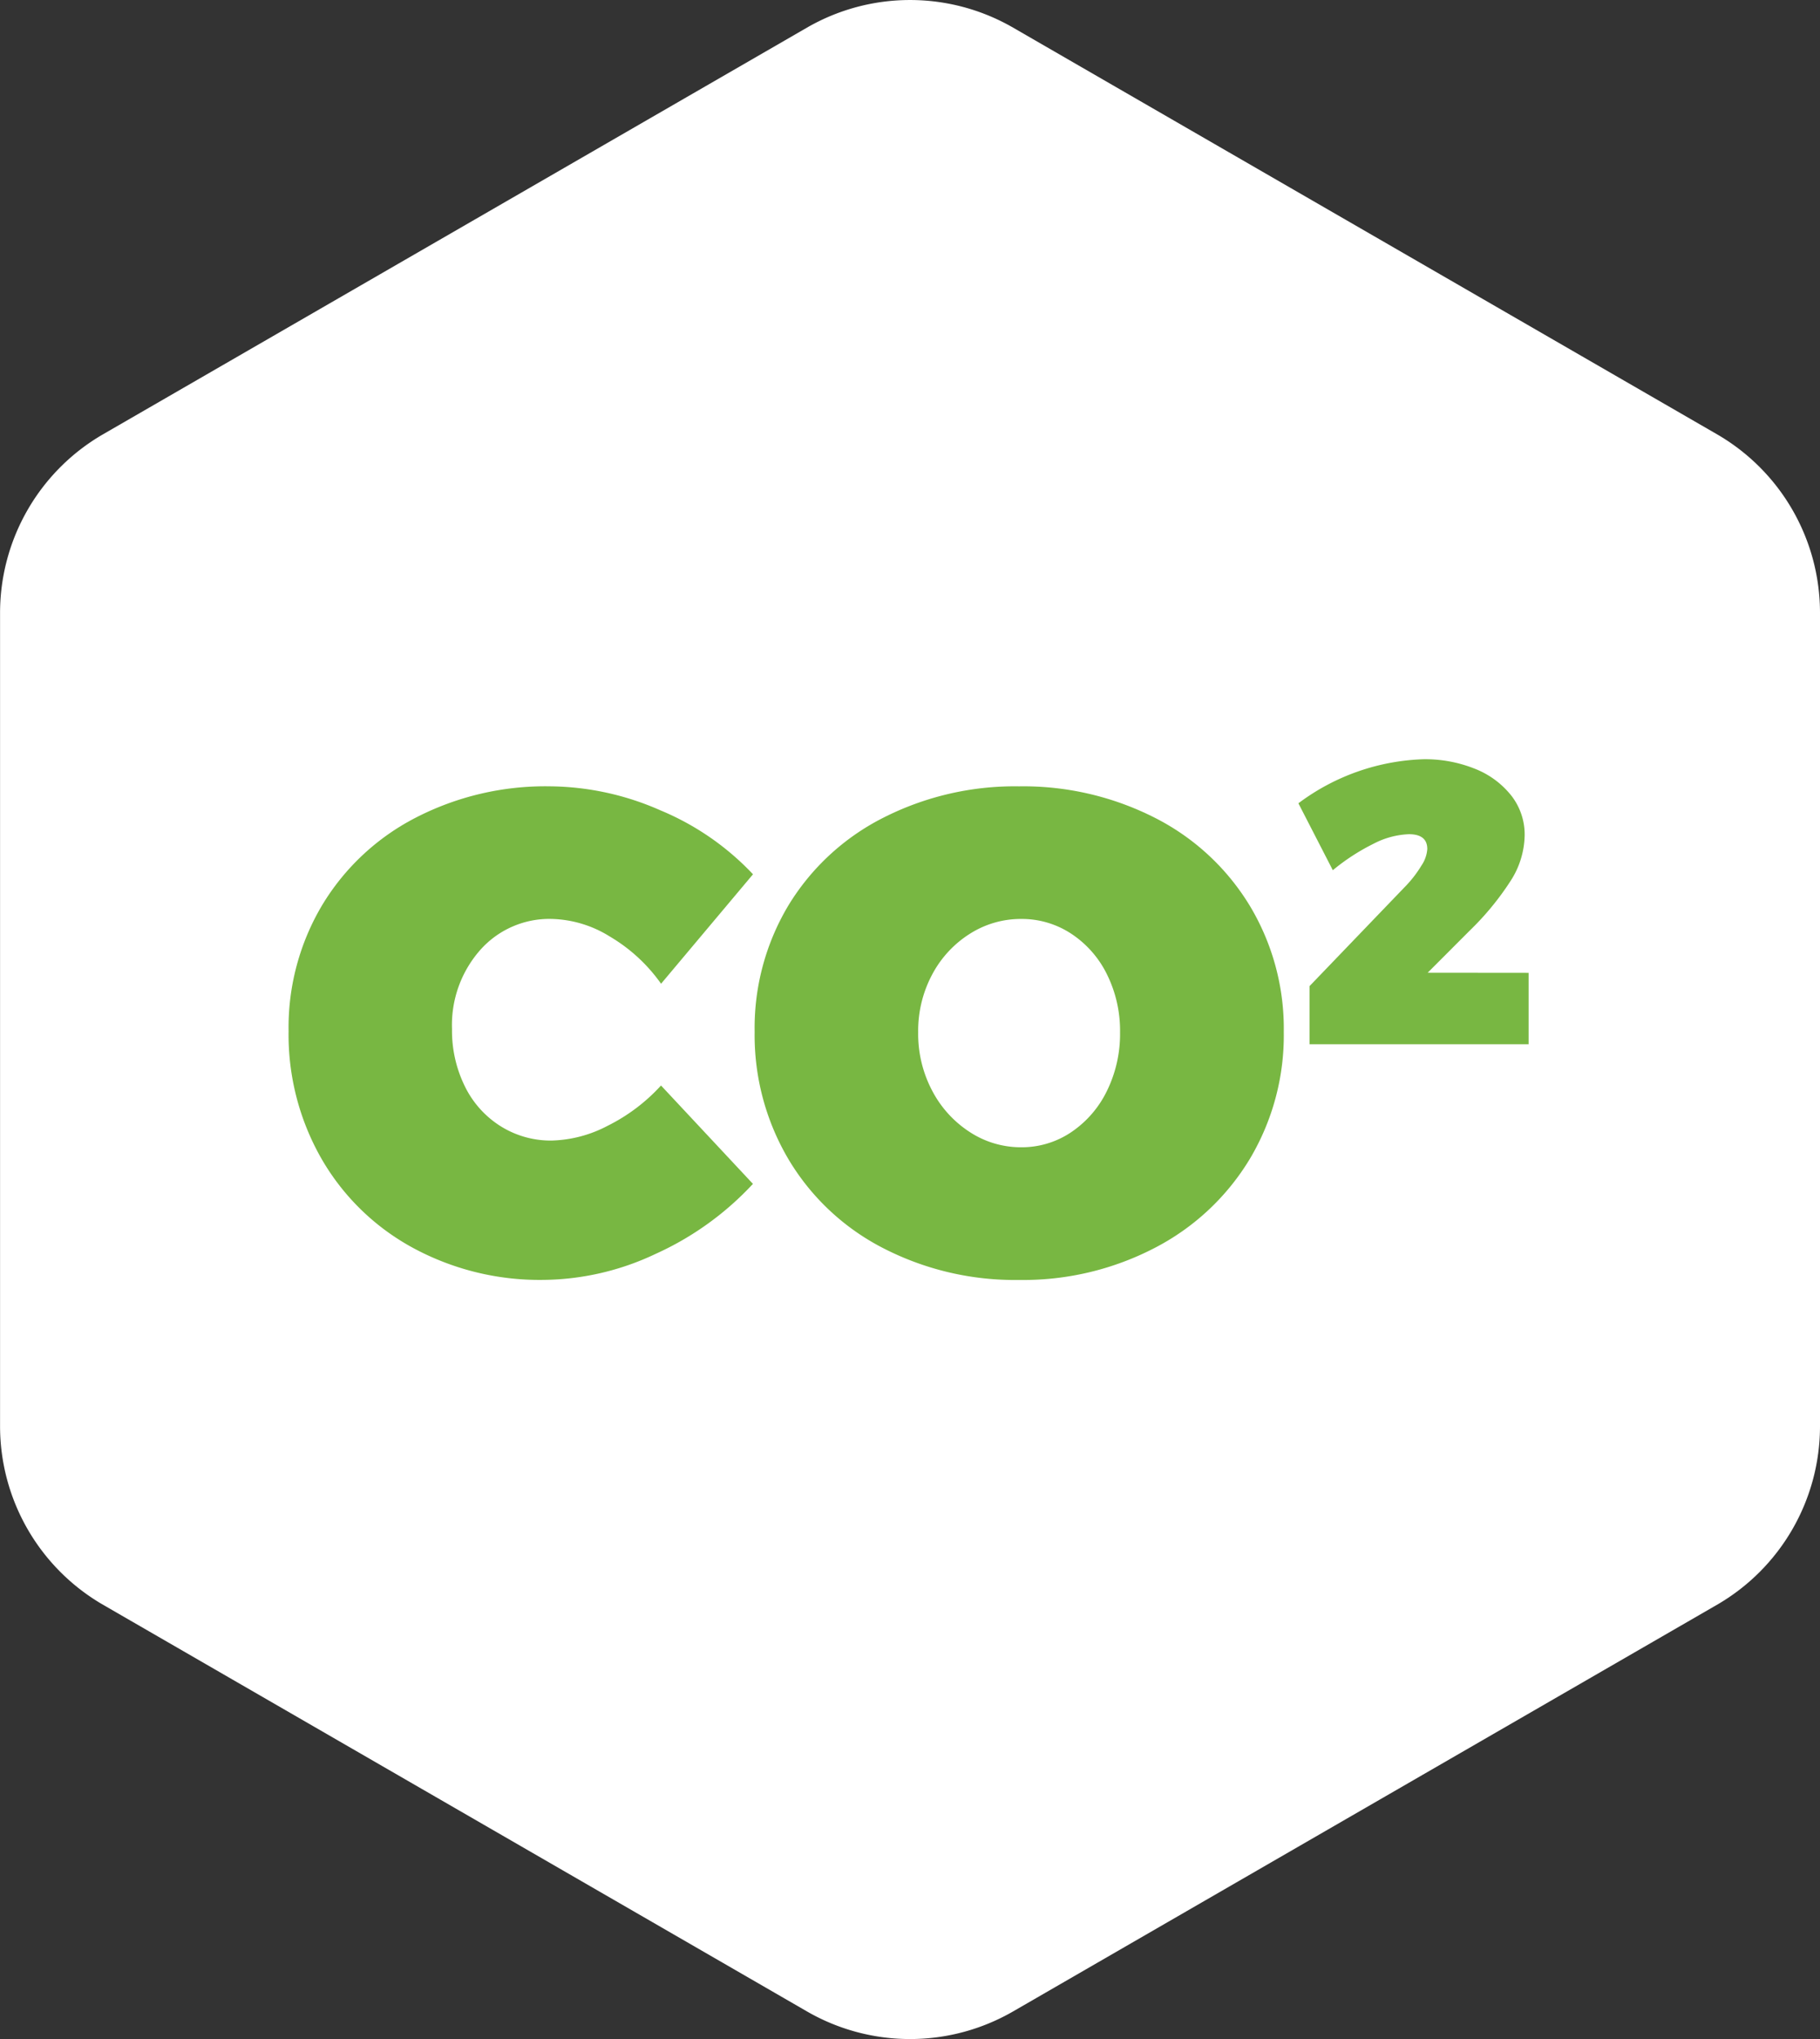 <svg xmlns="http://www.w3.org/2000/svg" width="91.781" height="102.762" viewBox="0 0 91.781 102.762"><rect x="0" y="0" width="91.781" height="102.762" fill="#333333" stroke="none"/><defs><style>.a{fill:#fff;}.b{fill:#78b742;}</style></defs><g transform="translate(-349 -2265.935)"><path class="a" d="M-1782.974,535.556V494.577a10.4,10.4,0,0,0-5.2-9.008l-35.489-20.489a10.4,10.4,0,0,0-10.4,0l-35.489,20.489a10.4,10.4,0,0,0-5.2,9.008v40.979a10.4,10.4,0,0,0,5.2,9.008l35.489,20.489a10.4,10.4,0,0,0,10.4,0l35.489-20.489A10.4,10.4,0,0,0-1782.974,535.556Z" transform="translate(2223.755 1802.249)"/><g transform="translate(363.556 2304.195)"><path class="b" d="M-1002.536,1006.414a5.8,5.8,0,0,1,2.936.889,8.345,8.345,0,0,1,2.58,2.377l4.636-5.516a13.552,13.552,0,0,0-4.669-3.223,14.029,14.029,0,0,0-5.583-1.21,14.259,14.259,0,0,0-6.776,1.59,11.812,11.812,0,0,0-4.7,4.4,12.048,12.048,0,0,0-1.692,6.345,12.58,12.58,0,0,0,1.658,6.43,11.819,11.819,0,0,0,4.594,4.484,13.415,13.415,0,0,0,6.607,1.625,13.477,13.477,0,0,0,5.651-1.311,15.248,15.248,0,0,0,4.907-3.528l-4.636-4.958a9.142,9.142,0,0,1-2.69,2.03,6.406,6.406,0,0,1-2.826.745,4.757,4.757,0,0,1-2.58-.728,4.913,4.913,0,0,1-1.8-2.014,6.327,6.327,0,0,1-.643-2.876,5.7,5.7,0,0,1,1.421-3.984A4.655,4.655,0,0,1-1002.536,1006.414Z" transform="translate(1015.801 -998.363)"/><path class="b" d="M-962.789,1001.322a14.635,14.635,0,0,0-6.861-1.59,14.635,14.635,0,0,0-6.861,1.59,11.855,11.855,0,0,0-4.763,4.4,12.02,12.02,0,0,0-1.709,6.379,12.284,12.284,0,0,0,1.709,6.429A11.845,11.845,0,0,0-976.51,1023a14.5,14.5,0,0,0,6.861,1.608,14.376,14.376,0,0,0,6.861-1.625,12.058,12.058,0,0,0,4.771-4.466,12.155,12.155,0,0,0,1.718-6.412,12.005,12.005,0,0,0-1.718-6.362A11.873,11.873,0,0,0-962.789,1001.322Zm-2.427,13.756a5.279,5.279,0,0,1-1.8,2.081,4.458,4.458,0,0,1-2.529.762,4.708,4.708,0,0,1-2.581-.762,5.521,5.521,0,0,1-1.9-2.081,6.113,6.113,0,0,1-.71-2.944,6.015,6.015,0,0,1,.71-2.927,5.419,5.419,0,0,1,1.9-2.047,4.784,4.784,0,0,1,2.581-.745,4.528,4.528,0,0,1,2.529.745,5.176,5.176,0,0,1,1.8,2.047,6.39,6.39,0,0,1,.66,2.927A6.5,6.5,0,0,1-965.216,1015.078Z" transform="translate(1006.483 -998.363)"/><path class="b" d="M-938.174,1008.583l2.14-2.141a14.111,14.111,0,0,0,2.032-2.47,4.352,4.352,0,0,0,.72-2.313,3.184,3.184,0,0,0-.671-2,4.384,4.384,0,0,0-1.83-1.352,6.725,6.725,0,0,0-2.609-.483,11.1,11.1,0,0,0-6.3,2.22l1.736,3.373a10.555,10.555,0,0,1,2.047-1.331,4.192,4.192,0,0,1,1.79-.484q.928,0,.927.75a1.7,1.7,0,0,1-.291.824,5.912,5.912,0,0,1-.735.972l-4.913,5.11v2.93h11.049v-3.6Z" transform="translate(995.613 -997.821)"/></g></g></svg>